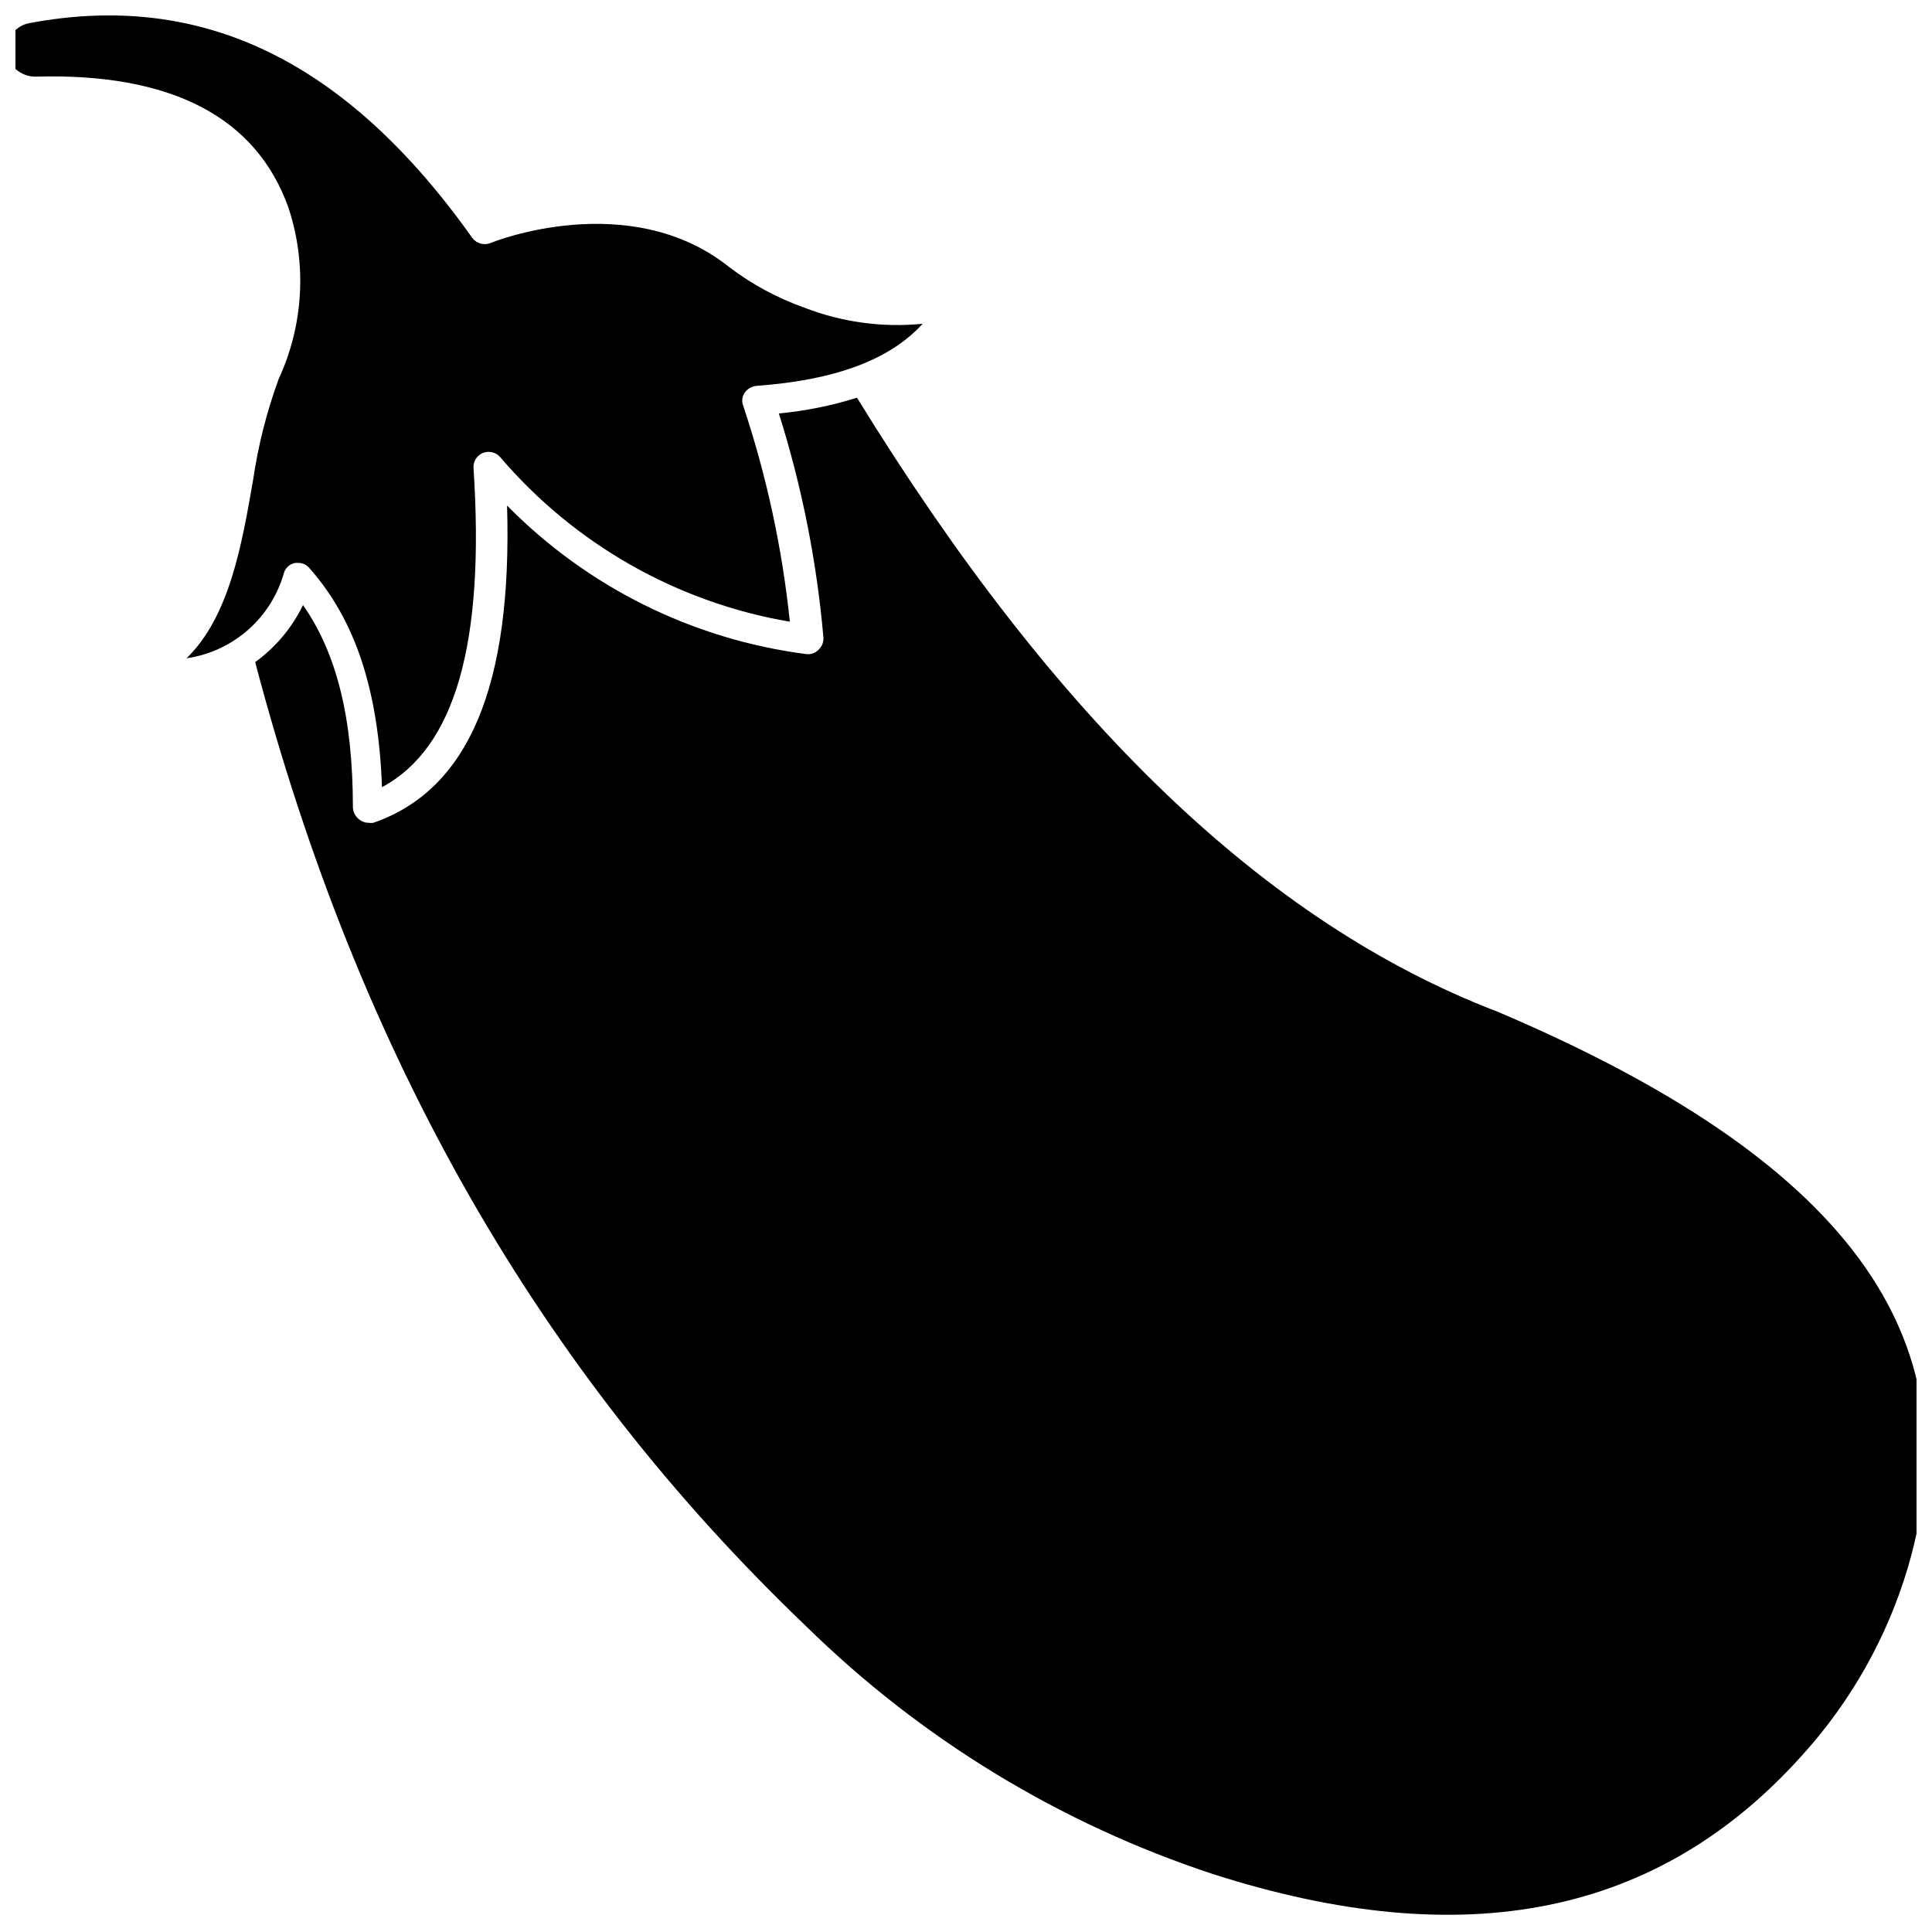 <?xml version="1.0" encoding="UTF-8"?>
<!-- Uploaded to: SVG Repo, www.svgrepo.com, Generator: SVG Repo Mixer Tools -->
<svg width="800px" height="800px" version="1.1" viewBox="144 144 512 512" xmlns="http://www.w3.org/2000/svg">
 <defs>
  <clipPath id="b">
   <path d="m211 249h440.9v402.9h-440.9z"/>
  </clipPath>
  <clipPath id="a">
   <path d="m148.09 148.09h240.91v204.91h-240.91z"/>
  </clipPath>
 </defs>
 <g>
  <g clip-path="url(#b)">
   <path d="m540.67 412.04c-61.48-23.617-116.98-77.145-169.56-162.64-6.738 2.109-13.676 3.508-20.703 4.172 6.09 19.297 10.047 39.199 11.805 59.355 0.09 1.211-0.371 2.398-1.258 3.227-0.848 0.902-2.078 1.344-3.305 1.184-30.086-3.883-57.996-17.742-79.273-39.363 1.418 47.863-10.234 75.336-35.426 84.074h0.004c-0.445 0.074-0.898 0.074-1.34 0-0.828-0.004-1.629-0.281-2.281-0.785-1.066-0.746-1.734-1.934-1.812-3.231 0-23.617-4.25-40.855-13.227-53.688h0.004c-2.906 6.016-7.262 11.207-12.676 15.117 27.473 104.3 75.336 187.98 146.11 255.61 30.402 29.812 67.246 52.246 107.69 65.57 66.832 21.41 118.08 11.02 156.18-31.488h0.004c12.961-14.297 22.539-31.324 28.023-49.828 18.027-61.324-16.688-108.16-108.95-147.29z"/>
  </g>
  <g clip-path="url(#a)">
   <path d="m220.44 199.03c4.934 14.918 4.004 31.16-2.598 45.422-3.164 8.664-5.434 17.633-6.769 26.762-2.992 17.238-6.297 36.211-17.633 47.23v0.004c6.035-0.871 11.691-3.481 16.273-7.504 4.586-4.023 7.902-9.293 9.547-15.168 0.441-1.352 1.59-2.352 2.992-2.598h0.789-0.004c1.164-0.012 2.266 0.508 2.992 1.418 12.121 13.699 18.262 32.273 19.207 58.016 19.363-10.391 27.316-38.102 24.246-84.625-0.102-1.695 0.875-3.273 2.441-3.938 1.625-0.664 3.492-0.223 4.644 1.105 19.691 23.07 46.852 38.504 76.75 43.609-2.019-19.469-6.164-38.66-12.359-57.23-0.453-1.148-0.305-2.445 0.395-3.461 0.715-1.02 1.836-1.676 3.07-1.812 20.781-1.496 35.344-6.848 44.082-16.453-10.688 1.062-21.48-0.422-31.488-4.328-7.062-2.516-13.699-6.102-19.68-10.629-26.605-21.332-63.289-6.531-63.289-6.453-1.742 0.703-3.742 0.156-4.883-1.34-33.297-46.918-71.633-65.574-117.45-56.914-3.41 0.641-5.887 3.613-5.902 7.086 0.027 1.922 0.855 3.746 2.281 5.035 1.465 1.332 3.375 2.062 5.352 2.047 35.82-1.023 58.41 10.629 66.992 34.719z"/>
  </g>
 </g>
</svg>